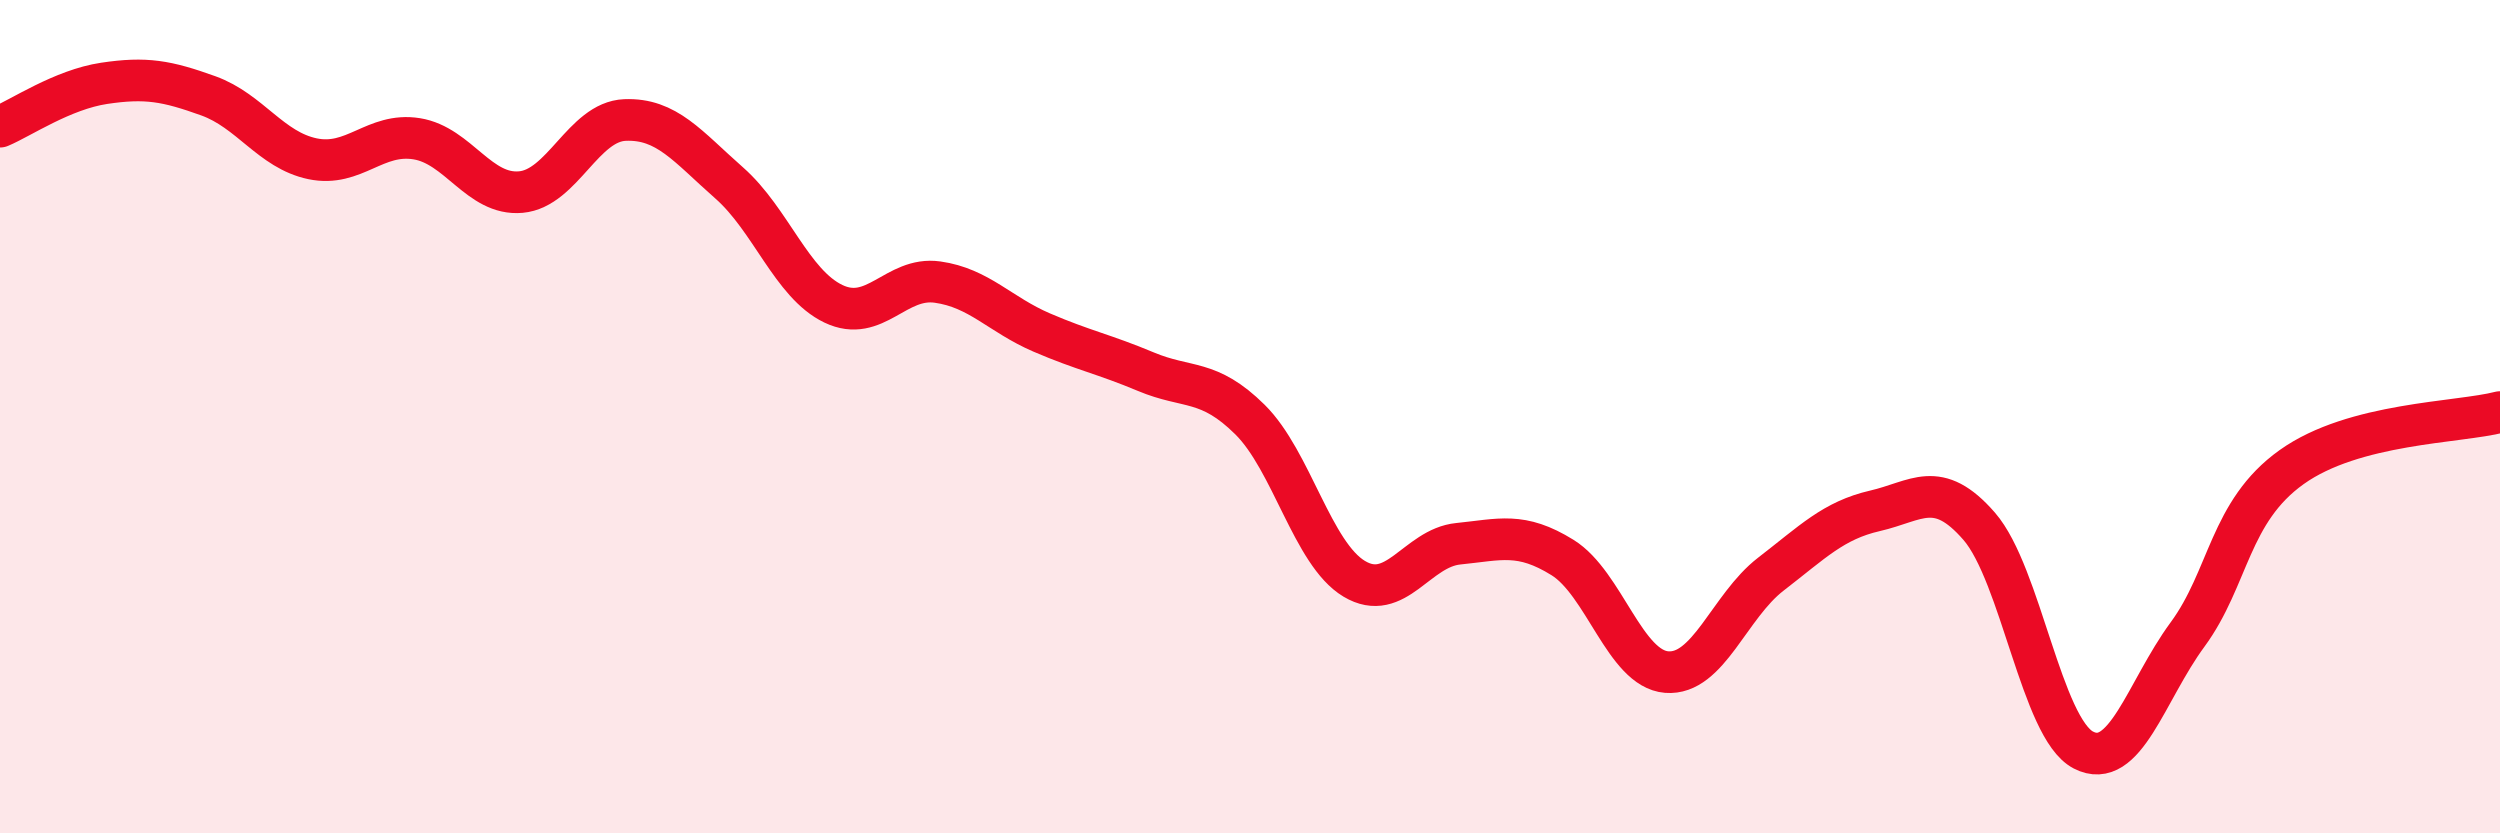 
    <svg width="60" height="20" viewBox="0 0 60 20" xmlns="http://www.w3.org/2000/svg">
      <path
        d="M 0,3.04 C 0.5,2.83 1.5,2.15 2.5,2 C 3.5,1.85 4,1.94 5,2.3 C 6,2.66 6.5,3.6 7.5,3.81 C 8.5,4.02 9,3.17 10,3.33 C 11,3.49 11.5,4.7 12.5,4.61 C 13.5,4.52 14,2.92 15,2.88 C 16,2.84 16.5,3.51 17.5,4.39 C 18.5,5.27 19,6.81 20,7.29 C 21,7.77 21.5,6.63 22.5,6.77 C 23.5,6.91 24,7.55 25,7.98 C 26,8.41 26.5,8.5 27.5,8.92 C 28.5,9.34 29,9.08 30,10.07 C 31,11.06 31.5,13.29 32.5,13.89 C 33.5,14.49 34,13.15 35,13.05 C 36,12.95 36.5,12.76 37.5,13.38 C 38.5,14 39,16.05 40,16.13 C 41,16.21 41.5,14.55 42.5,13.78 C 43.5,13.01 44,12.49 45,12.26 C 46,12.03 46.5,11.48 47.5,12.63 C 48.5,13.78 49,17.48 50,18 C 51,18.52 51.5,16.59 52.5,15.23 C 53.5,13.87 53.5,12.28 55,11.21 C 56.5,10.14 59,10.15 60,9.89L60 20L0 20Z"
        fill="#EB0A25"
        opacity="0.1"
        stroke-linecap="round"
        stroke-linejoin="round"
      />
      <path
        d="M 0,3.04 C 0.5,2.83 1.5,2.15 2.5,2 C 3.5,1.85 4,1.94 5,2.3 C 6,2.66 6.5,3.6 7.5,3.81 C 8.5,4.02 9,3.17 10,3.33 C 11,3.49 11.5,4.7 12.5,4.61 C 13.5,4.52 14,2.92 15,2.88 C 16,2.84 16.5,3.51 17.5,4.39 C 18.5,5.27 19,6.81 20,7.29 C 21,7.77 21.5,6.63 22.5,6.77 C 23.5,6.91 24,7.55 25,7.98 C 26,8.41 26.5,8.5 27.5,8.92 C 28.5,9.34 29,9.08 30,10.07 C 31,11.06 31.5,13.29 32.5,13.89 C 33.5,14.49 34,13.15 35,13.05 C 36,12.95 36.5,12.76 37.5,13.38 C 38.5,14 39,16.05 40,16.13 C 41,16.21 41.5,14.55 42.5,13.78 C 43.5,13.01 44,12.49 45,12.26 C 46,12.03 46.5,11.48 47.5,12.63 C 48.5,13.78 49,17.48 50,18 C 51,18.52 51.5,16.59 52.5,15.23 C 53.5,13.87 53.5,12.28 55,11.21 C 56.5,10.14 59,10.15 60,9.89"
        stroke="#EB0A25"
        stroke-width="1"
        fill="none"
        stroke-linecap="round"
        stroke-linejoin="round"
      />
    </svg>
  